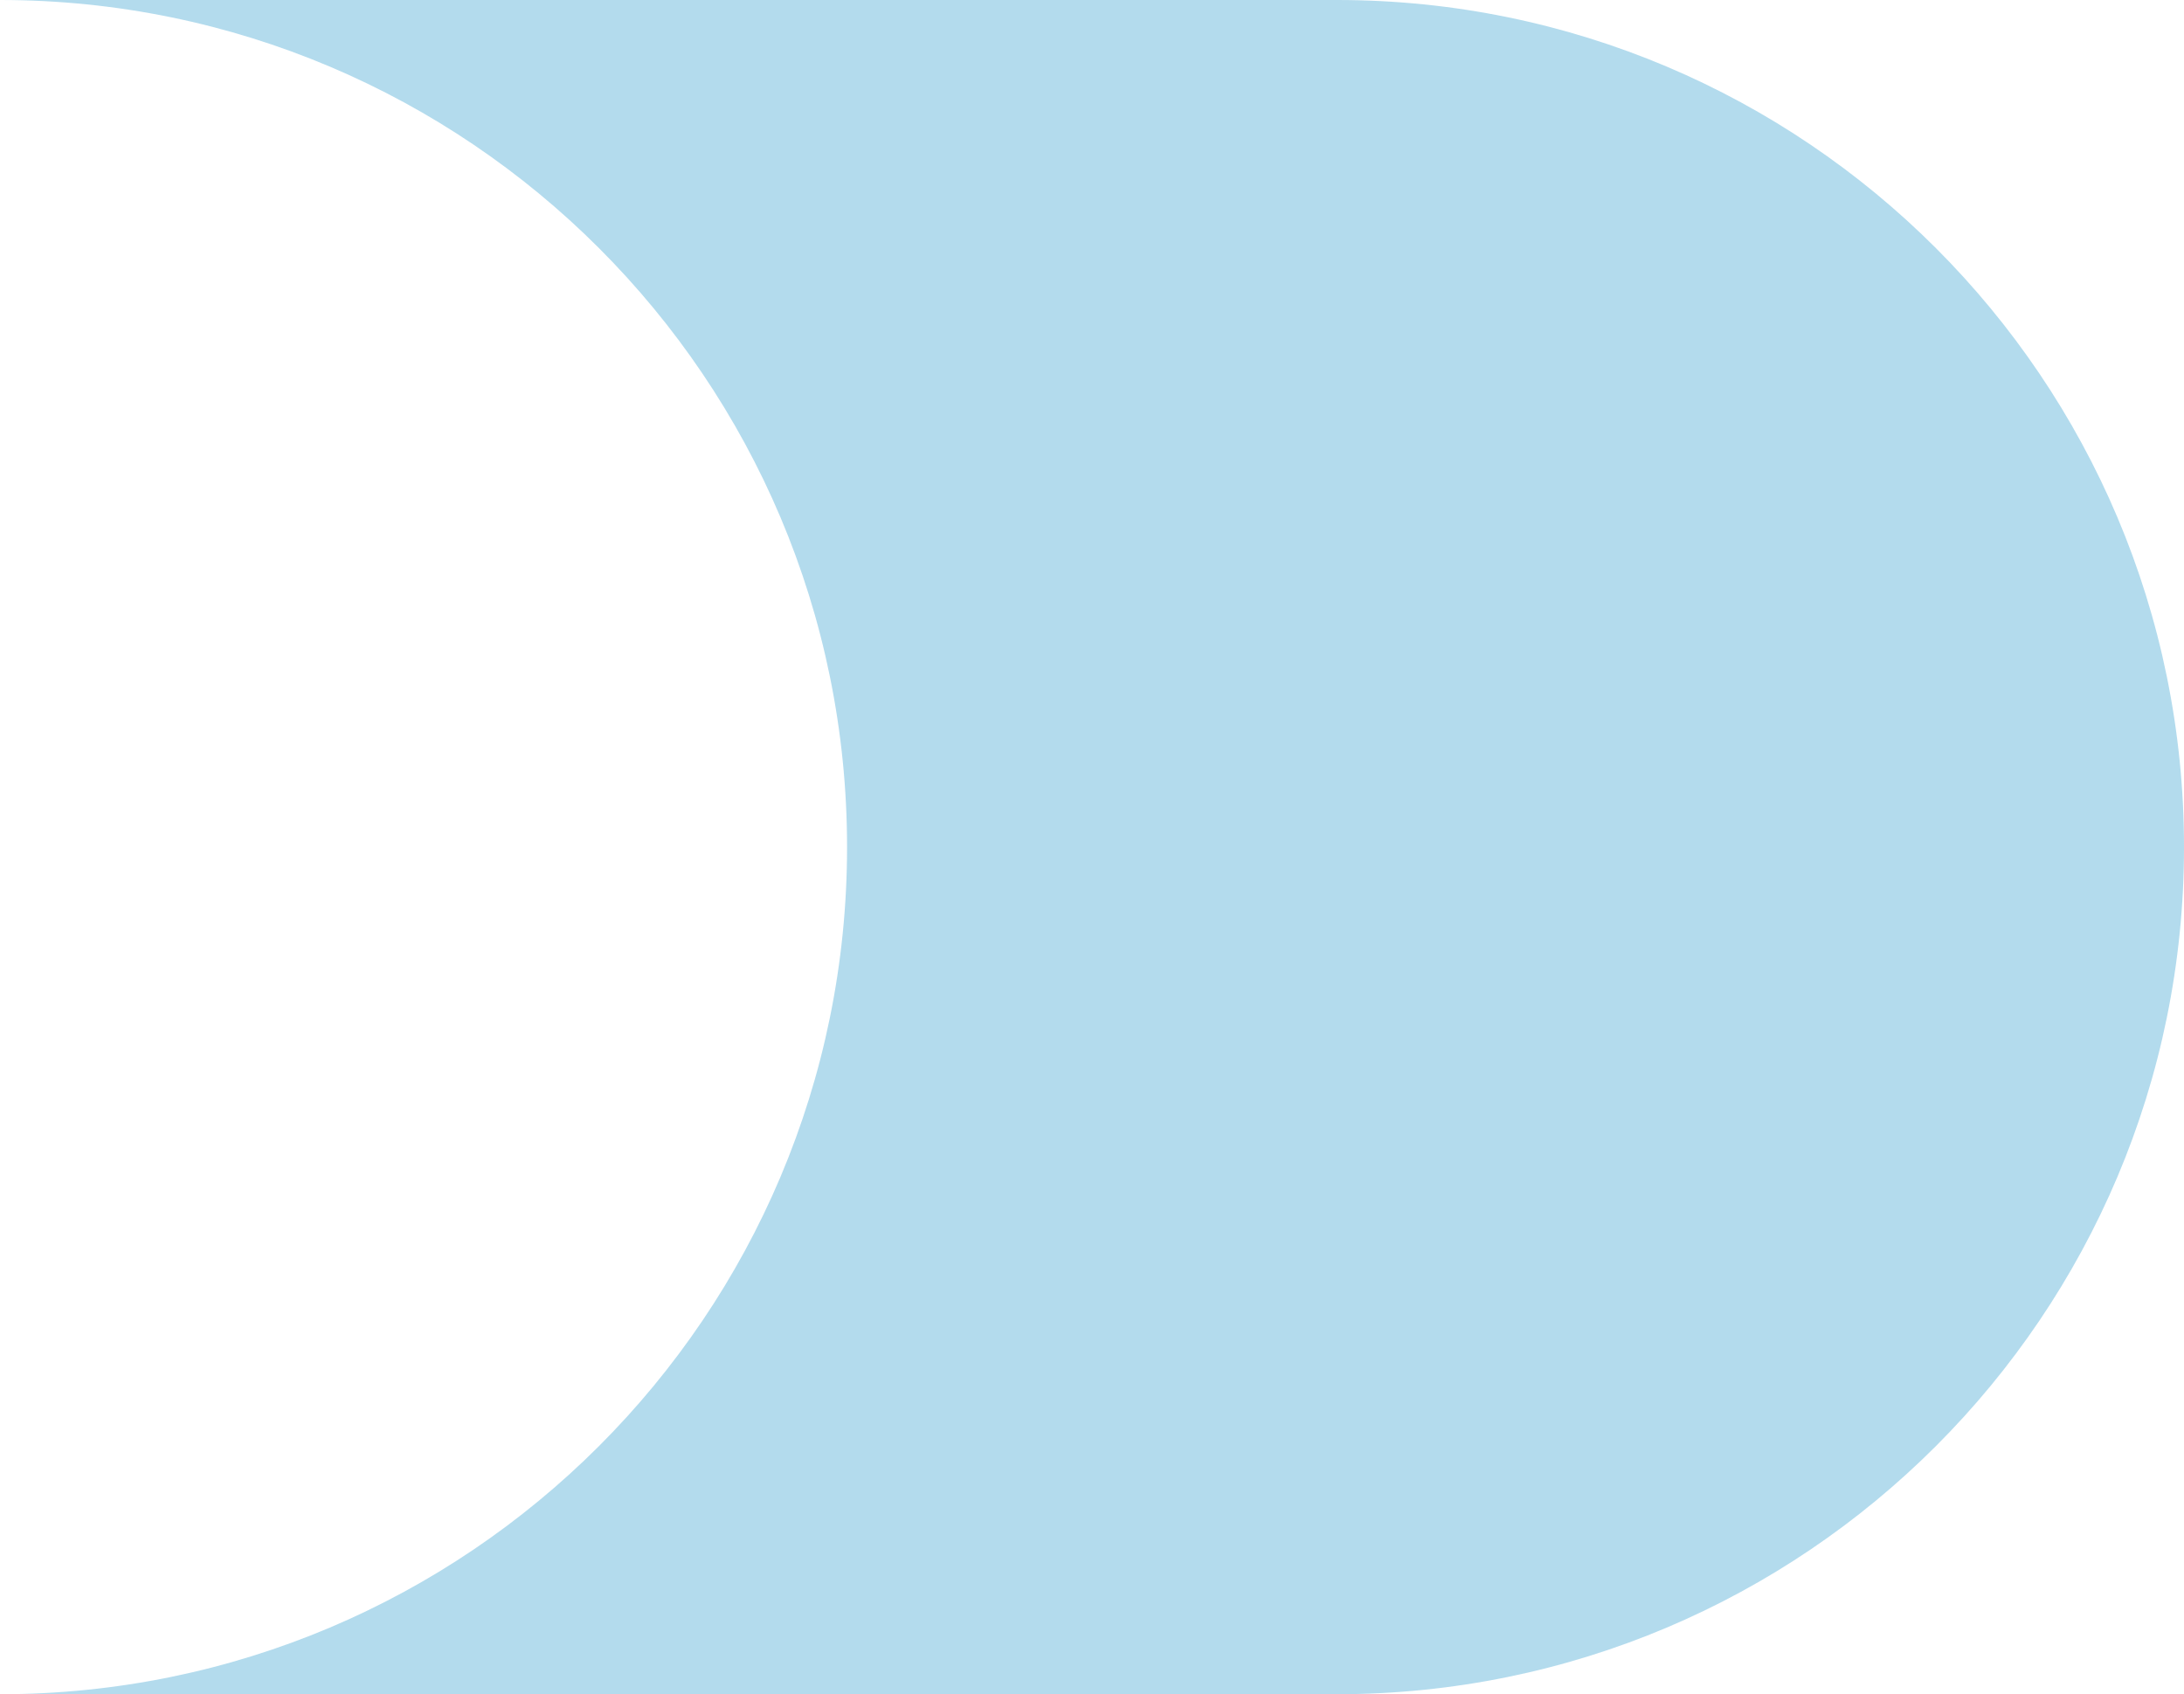 <?xml version="1.0" encoding="UTF-8"?> <svg xmlns="http://www.w3.org/2000/svg" width="107" height="83" viewBox="0 0 107 83" fill="none"><path d="M0 83H65.5C88.42 83 107 64.42 107 41.5C107 18.58 88.42 0 65.5 0H3.33786e-06C22.92 0 41.5 18.58 41.5 41.5C41.5 64.42 22.92 83 0 83Z" fill="#0086C1" fill-opacity="0.3"></path></svg> 